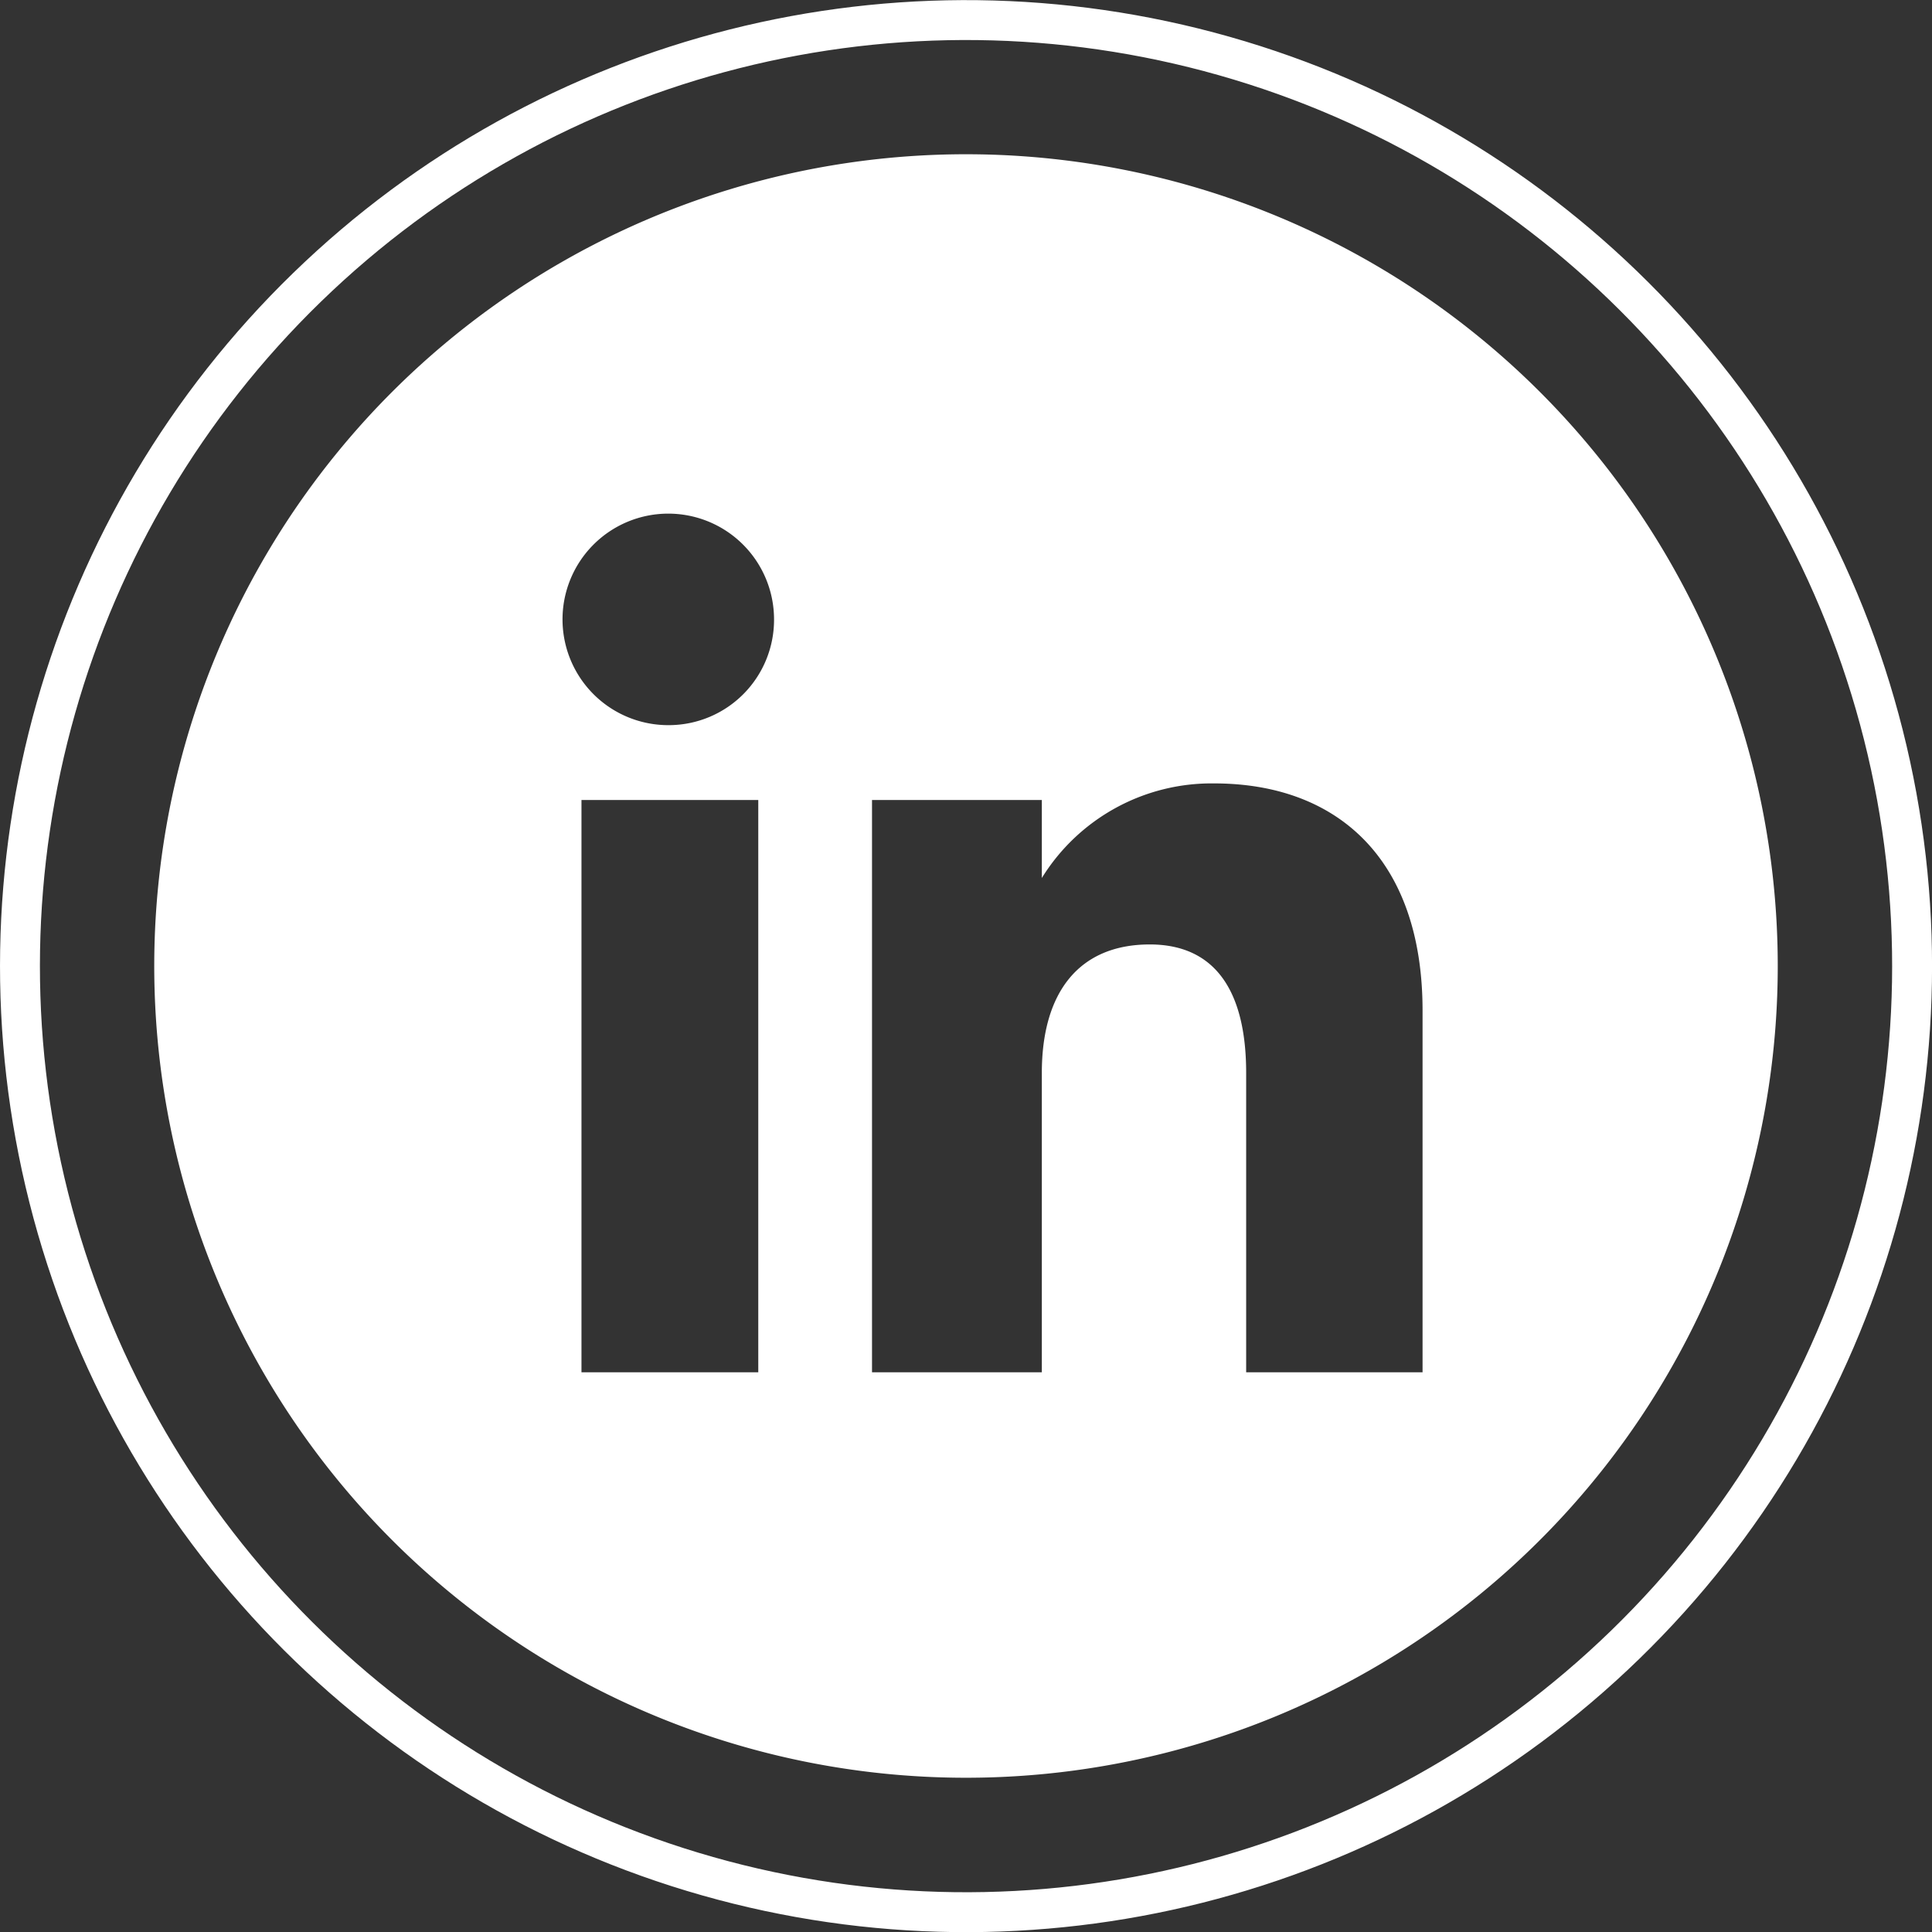 <svg xmlns="http://www.w3.org/2000/svg" viewBox="0 0 96.82 96.82"><rect x="0" y="0" width="96.82" height="96.82" fill="#333333" stroke="none"/><defs><style>.cls-1{fill:none;stroke:#fff;stroke-miterlimit:10;stroke-width:2px;}.cls-2{fill:#fff;}</style></defs><title>linkedIn</title><g id="Layer_2" data-name="Layer 2"><g id="Objects"><circle class="cls-1" cx="48.41" cy="48.41" r="47.41" transform="translate(-10.37 13.32) rotate(-14.16)"/><path class="cls-2" d="M48.41,7.73A40.68,40.68,0,1,0,89.09,48.41,40.68,40.68,0,0,0,48.41,7.73ZM38,68.77H29.14V40.09H38ZM33.54,36.34A5.3,5.3,0,1,1,38.79,31,5.28,5.28,0,0,1,33.54,36.34ZM71.29,68.77H62.45v-15c0-4.13-1.57-6.44-4.83-6.44-3.55,0-5.41,2.4-5.41,6.44v15H43.7V40.09h8.51V44a10,10,0,0,1,8.64-4.74c6.09,0,10.44,3.71,10.44,11.39Z"/></g></g></svg>